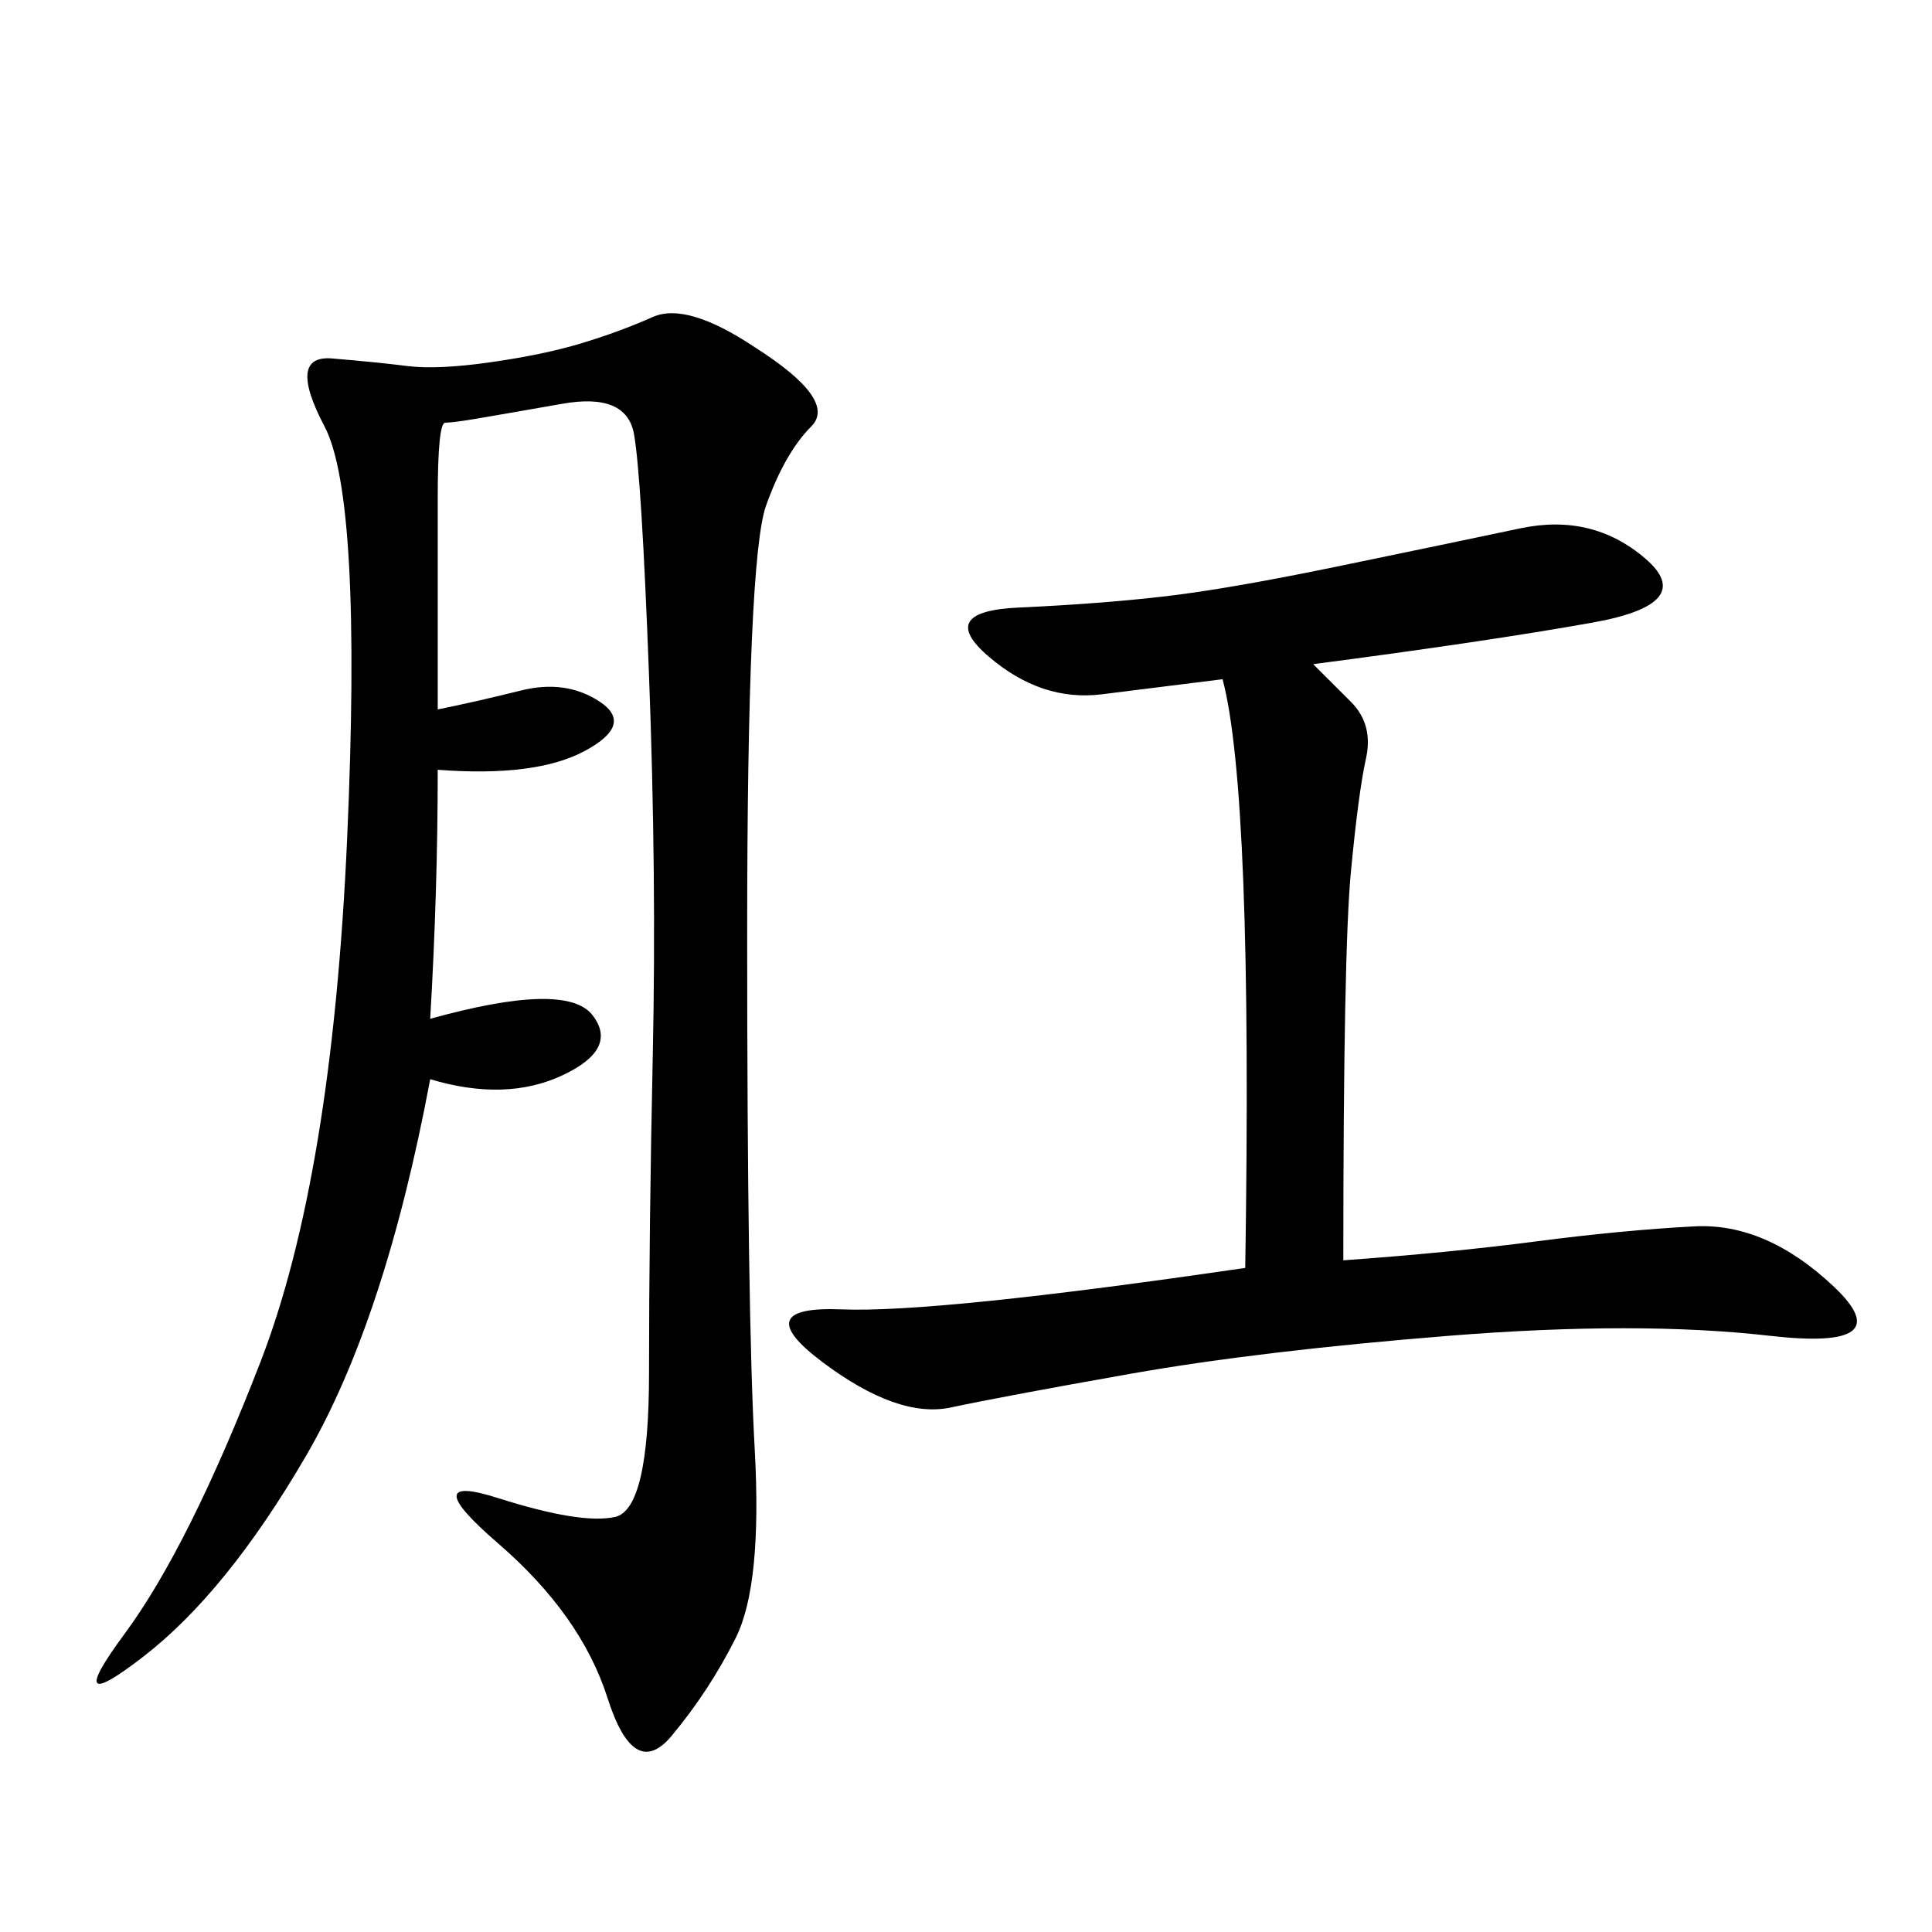 <svg xmlns="http://www.w3.org/2000/svg" xmlns:xlink="http://www.w3.org/1999/xlink" width="300" height="300"><path d="M67.97 110.16Q73.83 108.98 80.86 107.23Q87.89 105.47 93.16 108.98Q98.44 112.50 90.82 116.60Q83.20 120.70 67.97 119.53L67.97 119.53Q67.97 138.28 66.80 158.20L66.80 158.20Q87.89 152.34 91.99 157.62Q96.09 162.89 87.30 166.99Q78.52 171.09 66.80 167.58L66.80 167.58Q59.77 205.08 47.46 226.17Q35.16 247.27 22.27 257.23Q9.38 267.19 19.34 253.71Q29.30 240.23 40.43 211.52Q51.56 182.81 53.91 130.08Q56.25 77.34 50.39 66.21Q44.53 55.08 51.56 55.66Q58.59 56.25 63.28 56.84Q67.97 57.42 76.17 56.25Q84.38 55.08 90.23 53.32Q96.09 51.56 101.37 49.22Q106.64 46.88 117.19 53.91L117.19 53.91Q130.08 62.11 125.98 66.21Q121.88 70.31 118.95 78.52Q116.02 86.72 116.02 145.31L116.02 145.31Q116.02 203.91 117.19 225Q118.36 246.09 114.26 254.30Q110.16 262.50 104.30 269.53Q98.44 276.56 94.34 263.67Q90.23 250.78 77.34 239.65Q64.45 228.52 77.34 232.62Q90.23 236.72 95.51 235.55Q100.78 234.38 100.78 213.28L100.78 213.28Q100.78 191.02 101.37 163.48Q101.95 135.94 100.78 104.88Q99.61 73.83 98.44 67.38Q97.27 60.94 87.30 62.70Q77.34 64.45 73.83 65.04Q70.31 65.63 69.14 65.63L69.14 65.63Q67.97 65.63 67.97 77.34L67.97 77.34L67.97 110.16ZM203.91 103.13L209.77 108.98Q213.28 112.50 212.11 117.77Q210.94 123.05 209.77 135.35Q208.59 147.66 208.59 195.70L208.59 195.70Q225 194.53 238.48 192.77Q251.95 191.02 263.09 190.43Q274.22 189.84 284.77 199.80Q295.31 209.77 274.80 207.42Q254.30 205.08 225 207.42Q195.70 209.77 175.78 213.28Q155.86 216.80 147.66 218.55Q139.45 220.31 127.73 211.52Q116.02 202.73 130.66 203.32Q145.31 203.91 193.36 196.88L193.36 196.88Q194.53 123.05 189.84 105.47L189.84 105.47L171.09 107.81Q161.72 108.98 153.52 101.95Q145.31 94.92 158.20 94.34Q171.09 93.75 181.05 92.58Q191.02 91.41 208.01 87.89Q225 84.38 236.13 82.03Q247.27 79.69 255.47 86.72Q263.67 93.75 247.27 96.68Q230.86 99.61 203.91 103.13L203.91 103.13Z"/></svg>